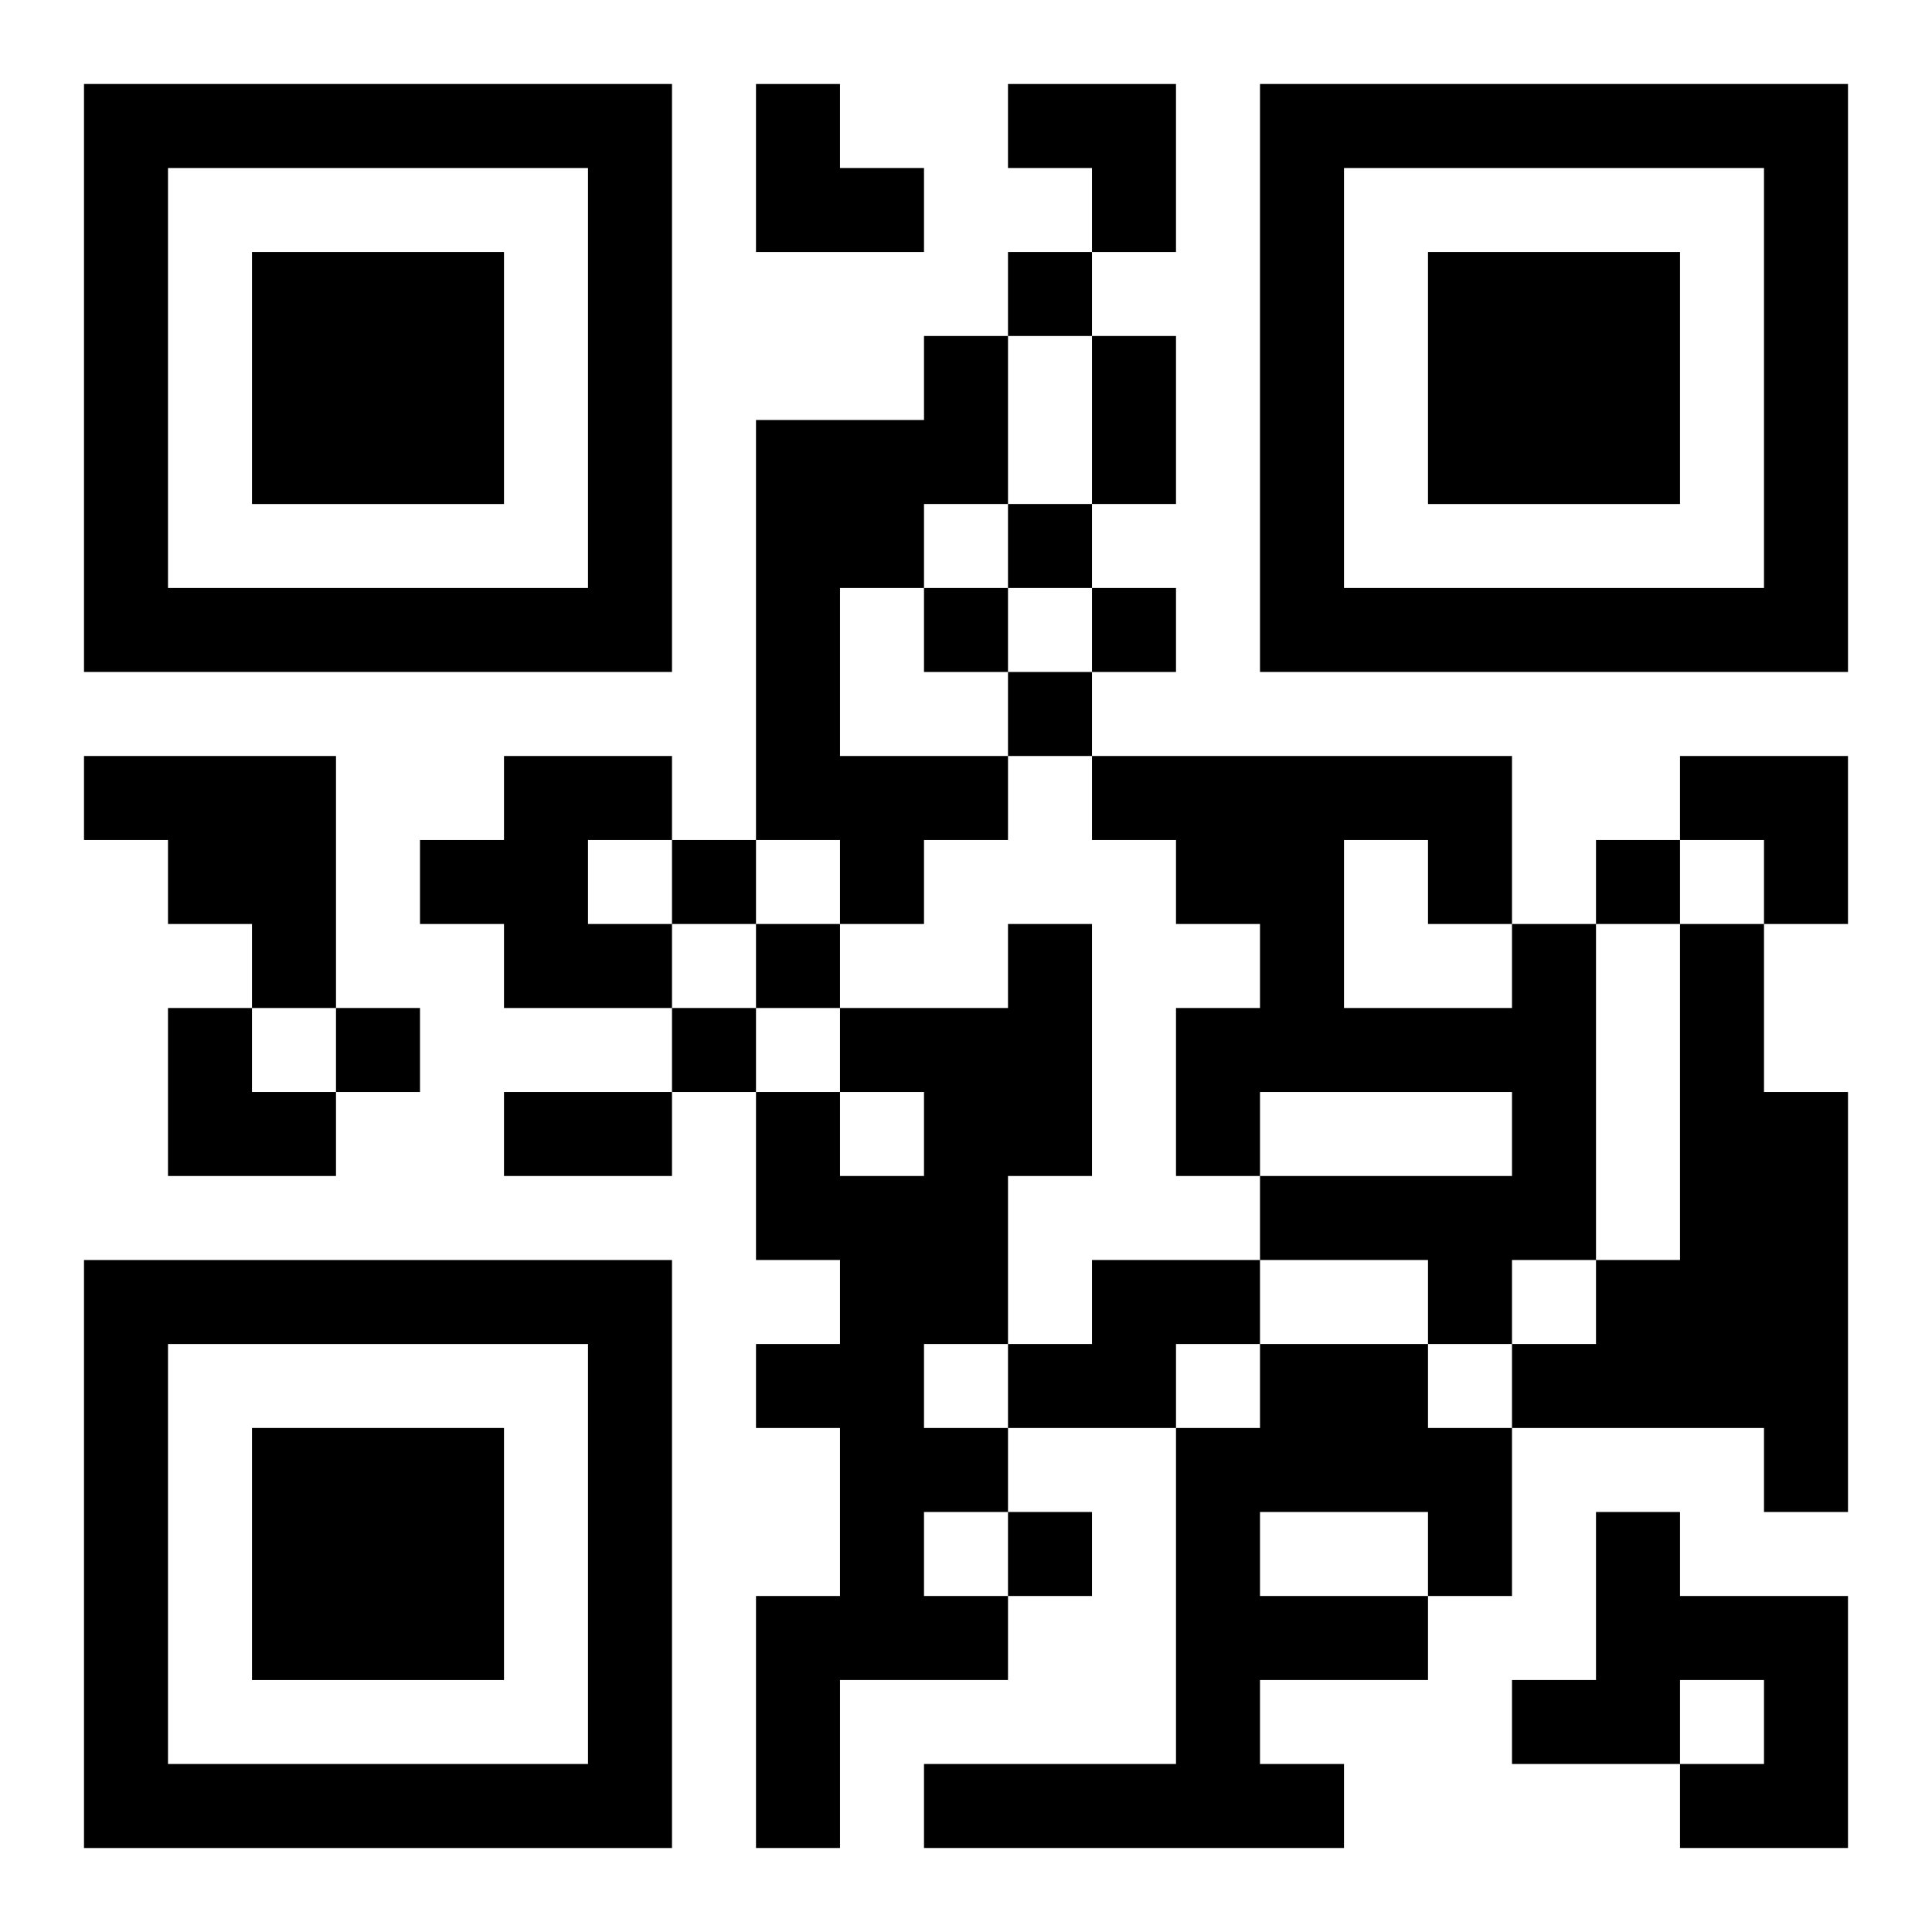 <?xml version="1.0" encoding="UTF-8"?>
<svg width="250" height="250" baseProfile="full" version="1.1" viewBox="-1 -1 23 23" xmlns="http://www.w3.org/2000/svg" xmlns:xlink="http://www.w3.org/1999/xlink"><symbol id="a"><path d="m0 7v7h7v-7h-7zm1 1h5v5h-5v-5zm1 1v3h3v-3h-3z"/></symbol><use y="-7" xlink:href="#a"/><use y="7" xlink:href="#a"/><use x="14" y="-7" xlink:href="#a"/><path d="m10 3h1v2h-1v1h-1v2h2v1h-1v1h-1v-1h-1v-5h2v-1m-10 5h3v3h-1v-1h-1v-1h-1v-1m5 0h2v1h-1v1h1v1h-2v-1h-1v-1h1v-1m6 2h1v3h-1v2h-1v1h1v1h-1v1h1v1h-2v2h-1v-3h1v-2h-1v-1h1v-1h-1v-2h1v1h1v-1h-1v-1h2v-1m6 0h1v4h-1v1h-1v-1h-2v-1h3v-1h-3v1h-1v-2h1v-1h-1v-1h-1v-1h5v2m-2-1v2h2v-1h-1v-1h-1m4 1h1v2h1v5h-1v-1h-3v-1h1v-1h1v-4m-7 4h2v1h-1v1h-2v-1h1v-1m2 1h2v1h1v2h-1v1h-2v1h1v1h-5v-1h3v-4h1v-1m0 2v1h2v-1h-2m4 0h1v1h2v3h-2v-1h1v-1h-1v1h-2v-1h1v-2m-7-15v1h1v-1h-1m0 3v1h1v-1h-1m-1 1v1h1v-1h-1m2 0v1h1v-1h-1m-1 1v1h1v-1h-1m-4 2v1h1v-1h-1m11 0v1h1v-1h-1m-10 1v1h1v-1h-1m-5 1v1h1v-1h-1m4 0v1h1v-1h-1m4 6v1h1v-1h-1m1-14h1v2h-1v-2m-7 9h2v1h-2v-1m3-12h1v1h1v1h-2zm3 0h2v2h-1v-1h-1zm8 8h2v2h-1v-1h-1zm-18 3h1v1h1v1h-2z"/></svg>
